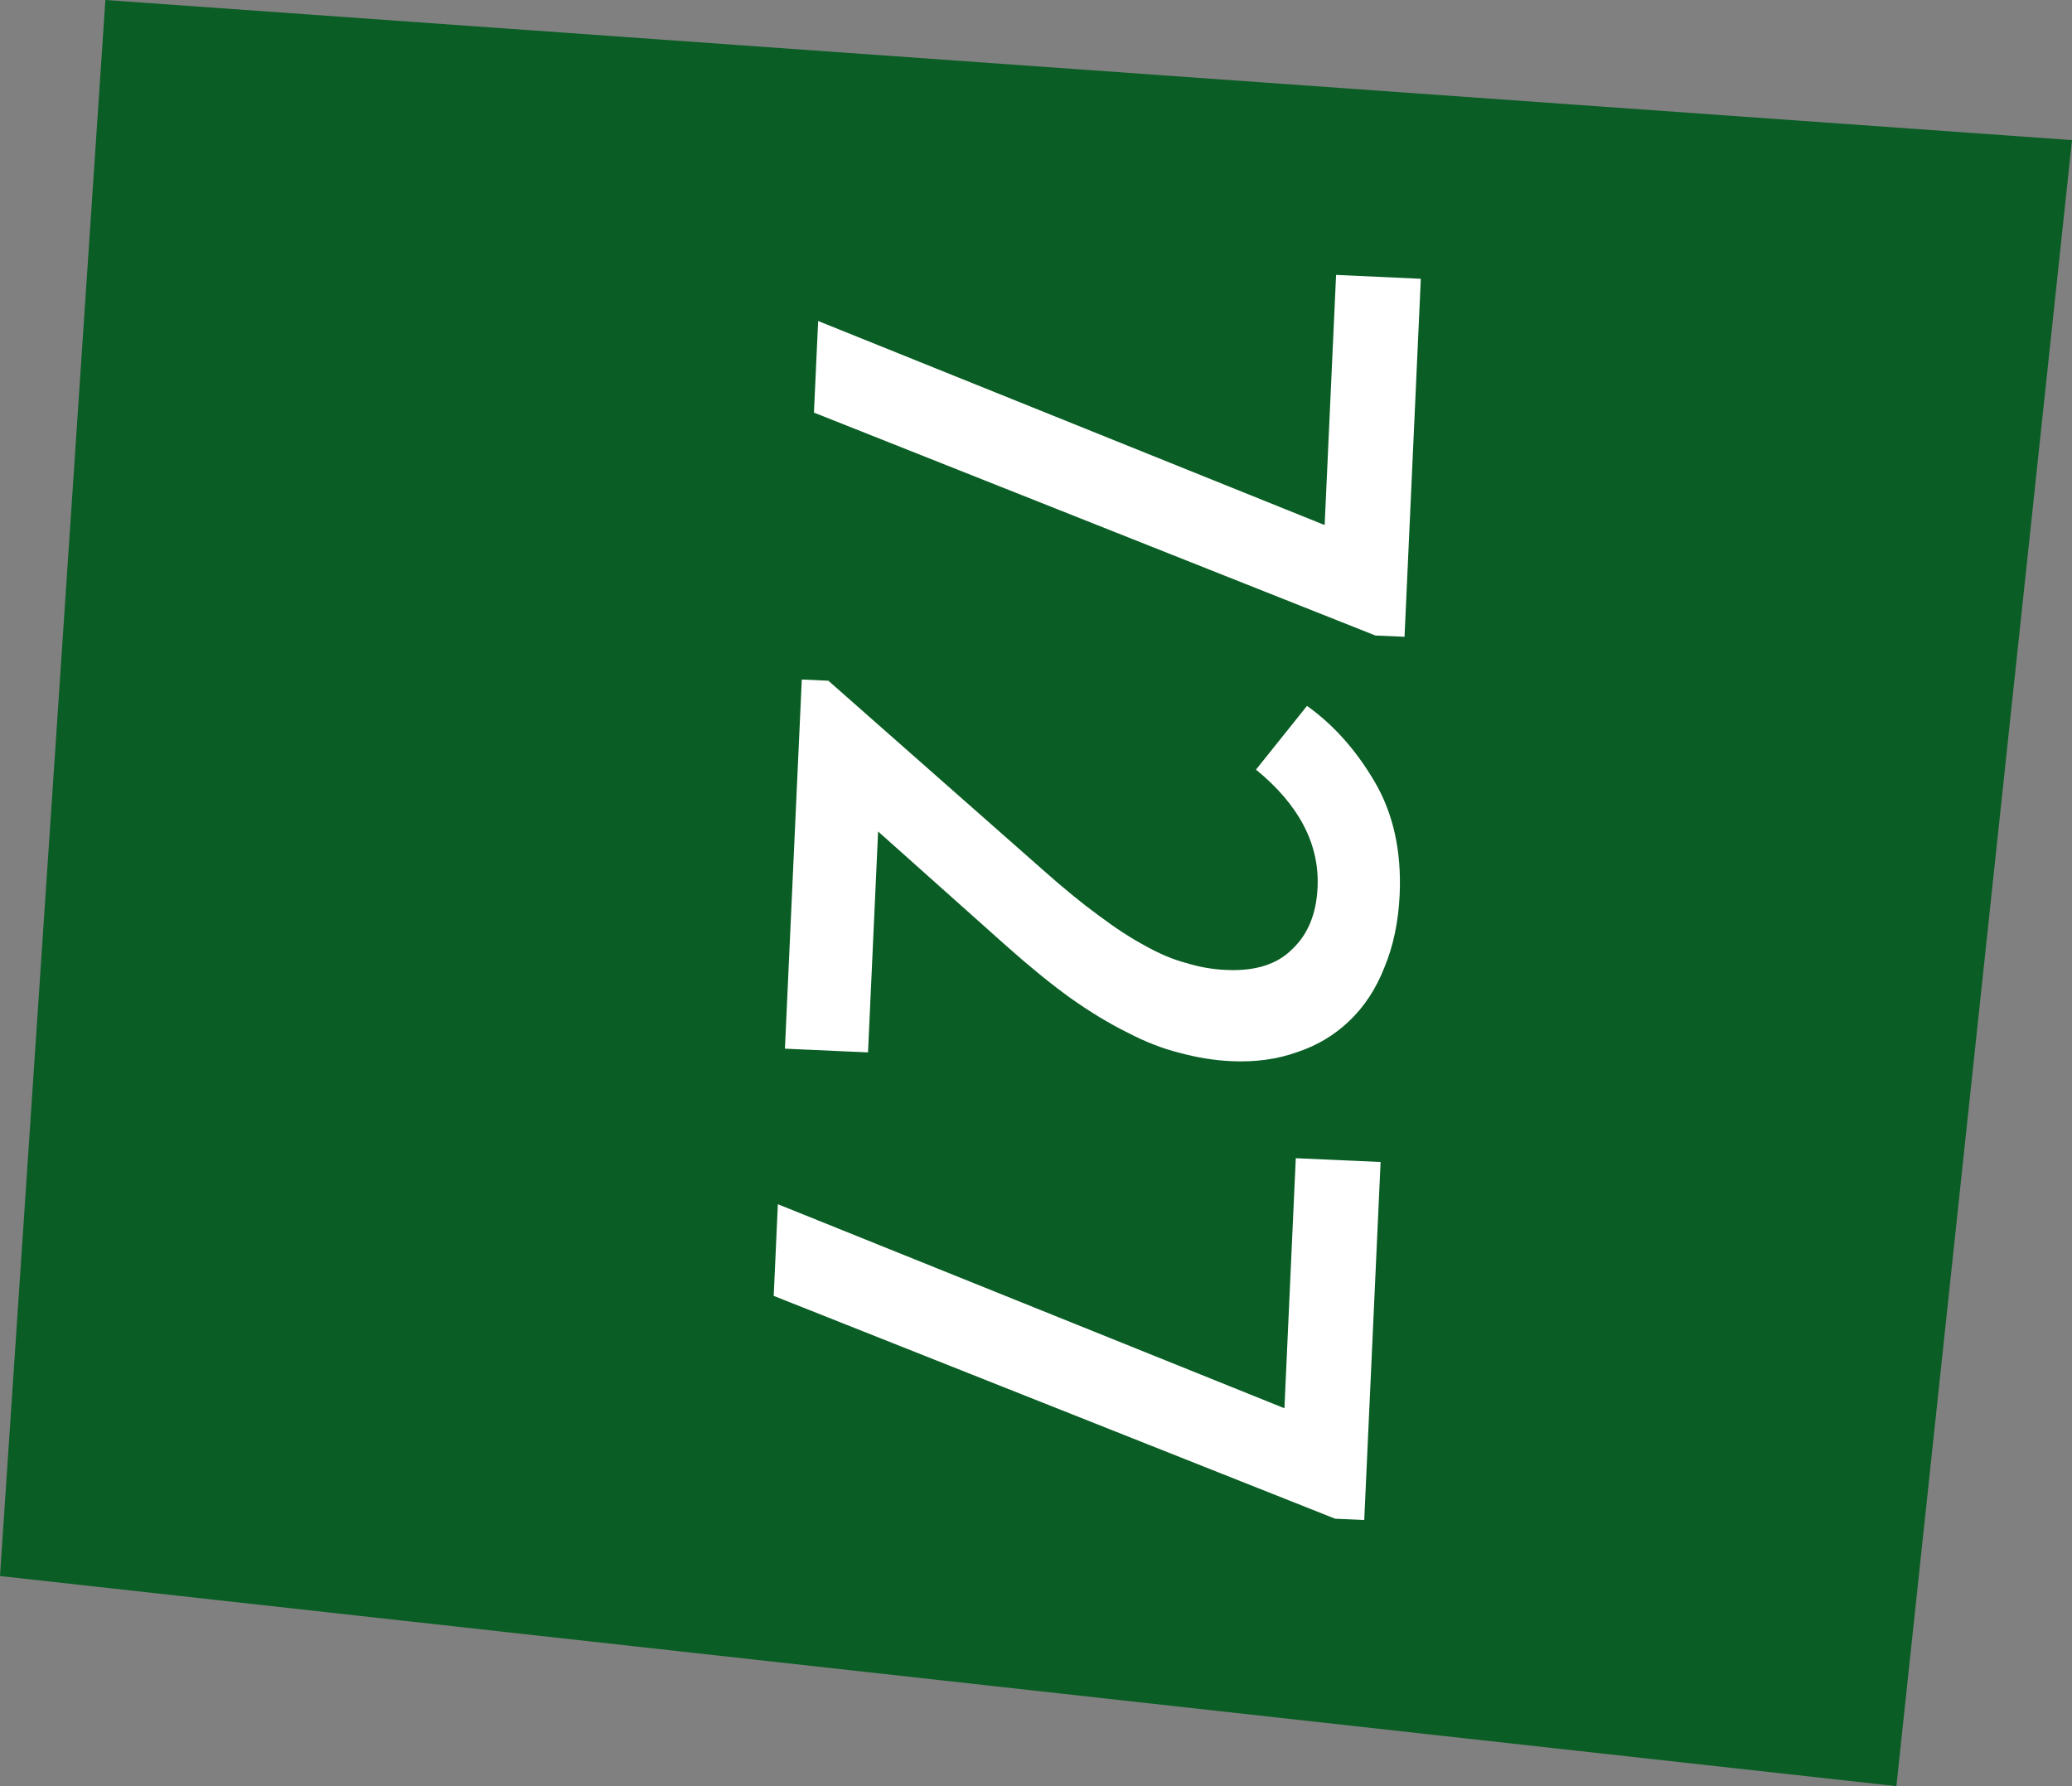 <?xml version="1.0" encoding="UTF-8"?> <svg xmlns="http://www.w3.org/2000/svg" width="29" height="25" viewBox="0 0 29 25" fill="none"><rect x="0" y="0" width="29" height="25" fill="#808080" stroke="none"/><path d="M26.542 25L0 22.059L1.475 0L29 1.961L26.542 25Z" fill="#0A5D24"></path><path d="M18.54 7.349L18.7 3.848L19.886 3.902L19.658 8.913L19.25 8.895L11.392 5.775L11.451 4.493L18.54 7.349ZM11.594 9.528L14.596 12.175C14.881 12.428 15.139 12.64 15.372 12.81C15.612 12.99 15.83 13.132 16.025 13.236C16.228 13.35 16.421 13.431 16.603 13.479C16.784 13.535 16.971 13.568 17.163 13.576C17.57 13.595 17.879 13.497 18.089 13.282C18.307 13.076 18.424 12.789 18.441 12.421C18.469 11.814 18.181 11.264 17.579 10.772L18.293 9.88C18.665 10.145 18.981 10.5 19.241 10.944C19.501 11.388 19.617 11.914 19.59 12.521C19.572 12.905 19.5 13.246 19.375 13.544C19.257 13.844 19.093 14.092 18.884 14.291C18.675 14.49 18.432 14.635 18.156 14.726C17.879 14.826 17.573 14.868 17.237 14.853C16.997 14.842 16.755 14.803 16.509 14.736C16.272 14.677 16.028 14.582 15.778 14.451C15.527 14.327 15.262 14.167 14.983 13.97C14.711 13.774 14.414 13.532 14.091 13.245L12.29 11.638L12.149 14.73L10.986 14.678L11.222 9.511L11.594 9.528ZM17.977 19.711L18.136 16.211L19.323 16.264L19.094 21.275L18.687 21.257L10.829 18.138L10.887 16.855L17.977 19.711Z" fill="white"></path></svg> 